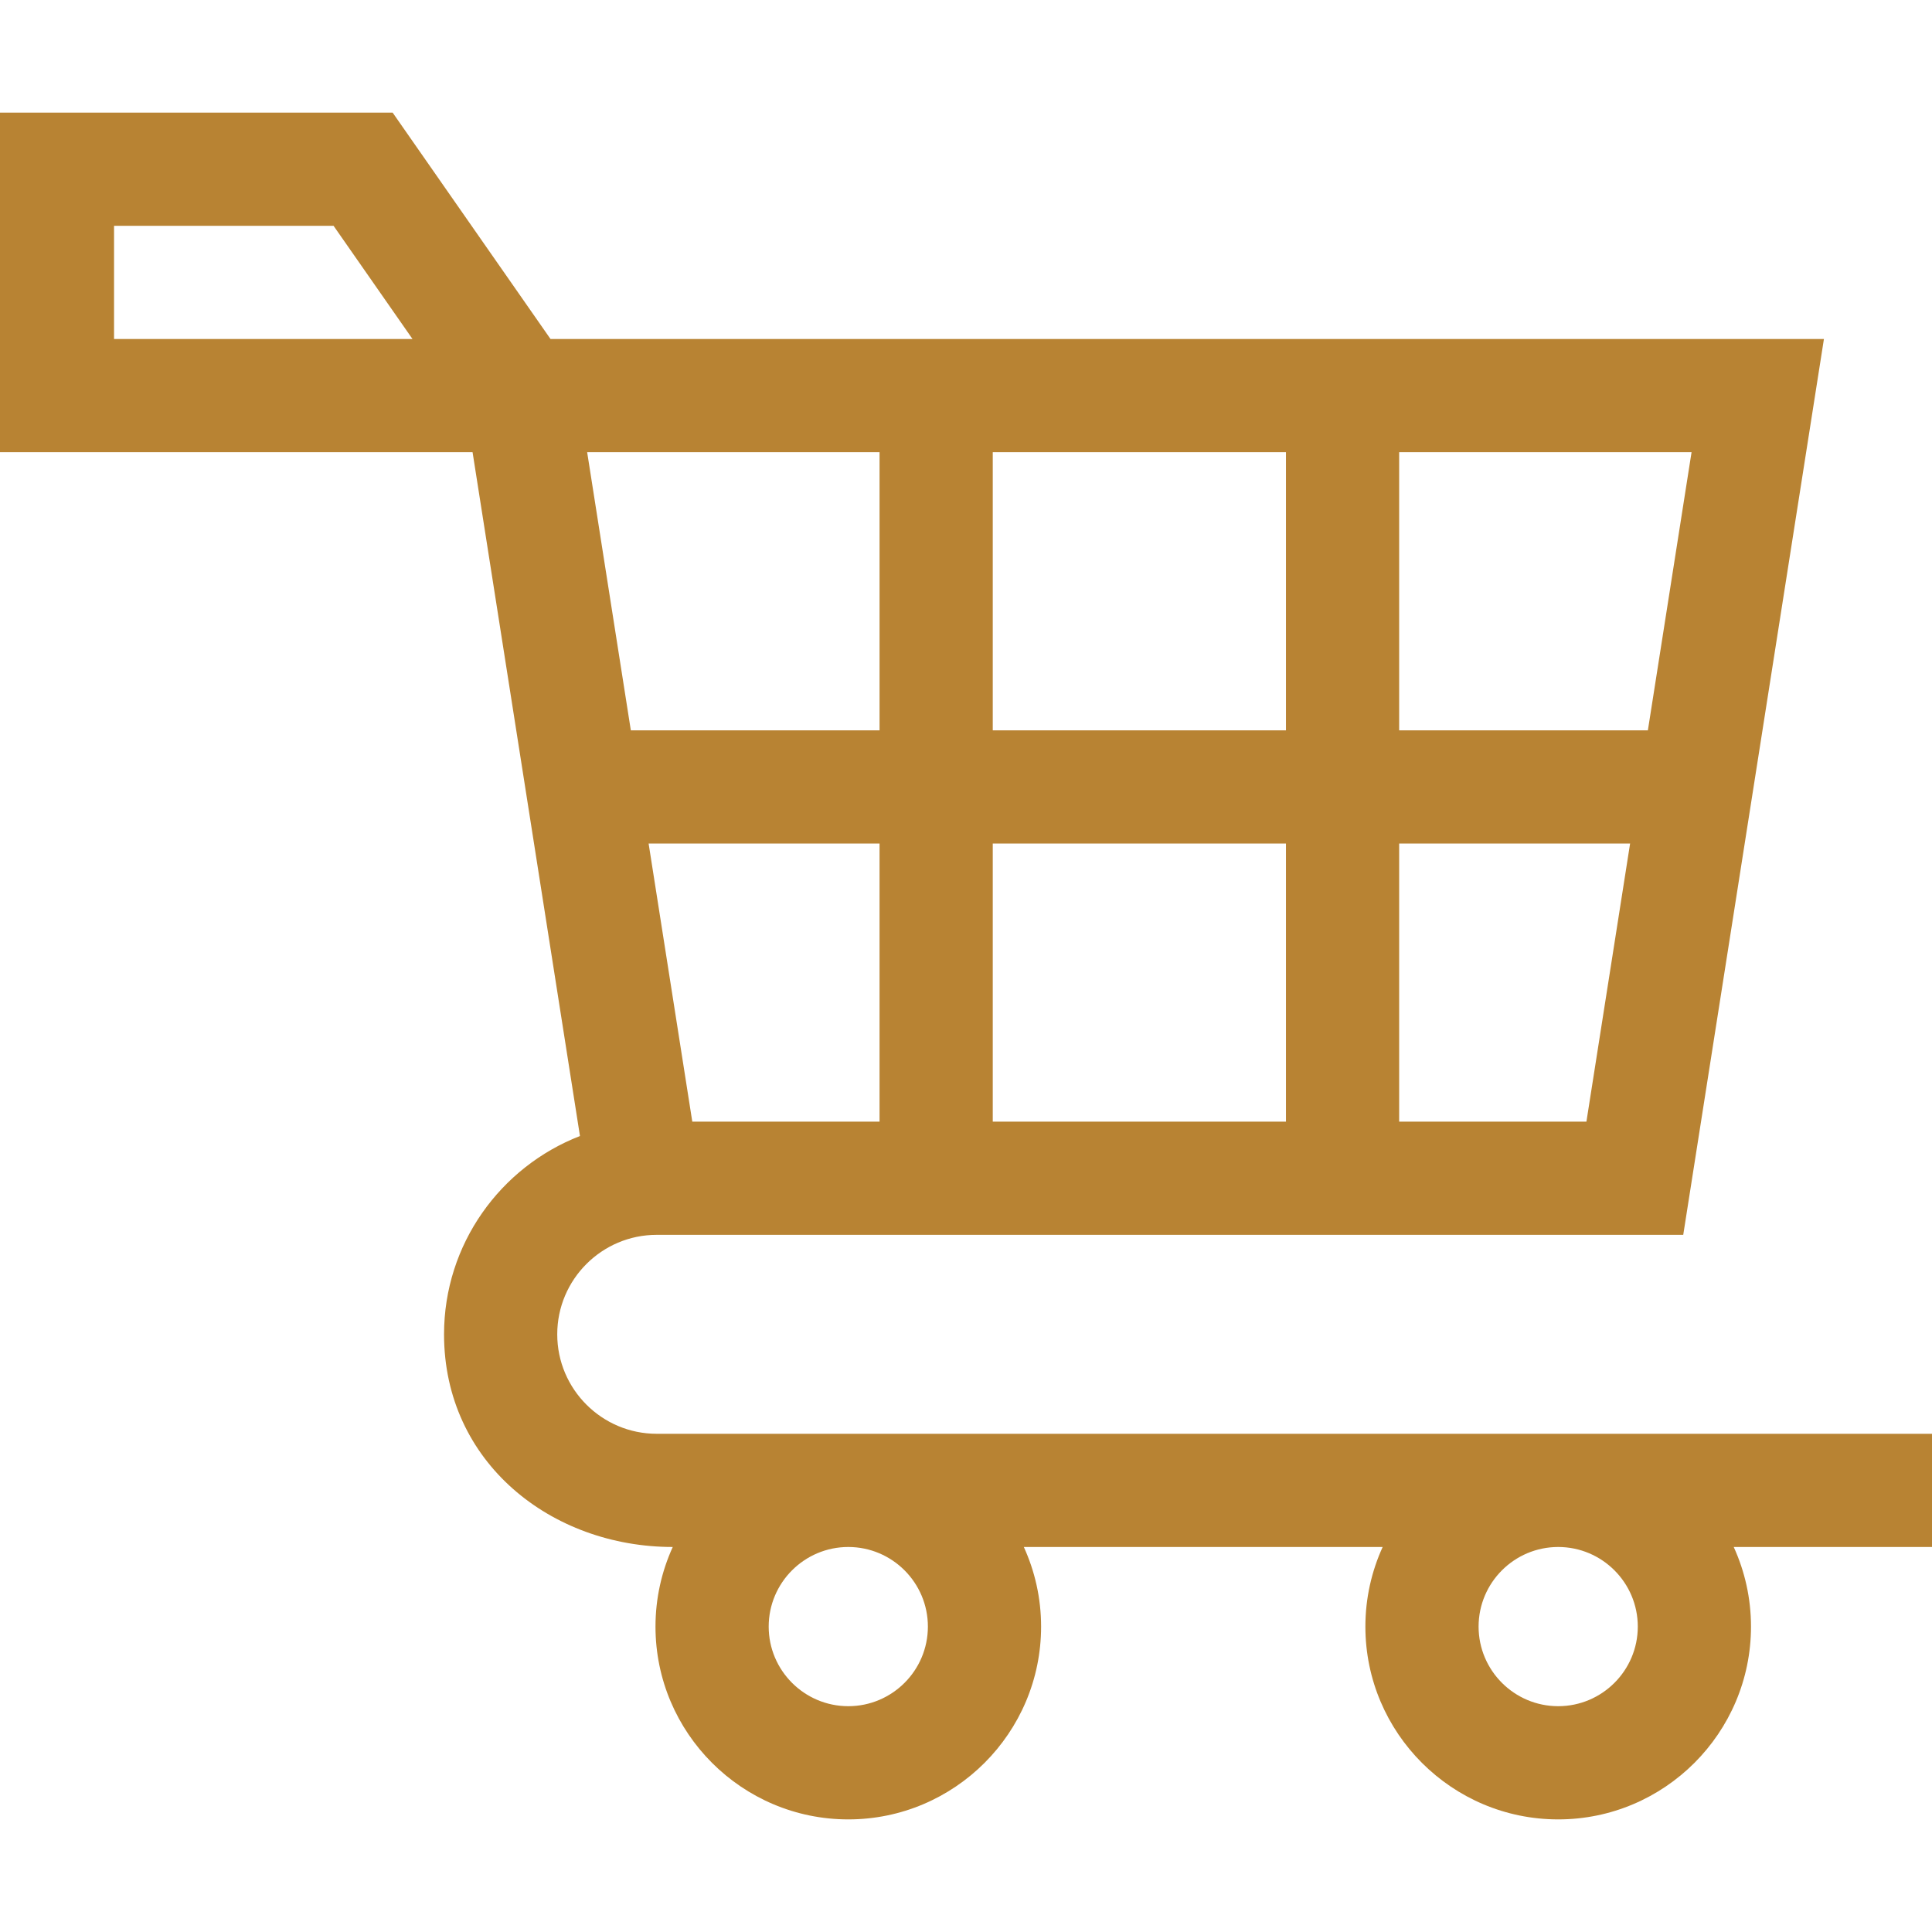 <svg xmlns="http://www.w3.org/2000/svg" xmlns:xlink="http://www.w3.org/1999/xlink" xmlns:serif="http://www.serif.com/" width="100%" height="100%" viewBox="0 0 512 512" xml:space="preserve" style="fill-rule:evenodd;clip-rule:evenodd;stroke-linejoin:round;stroke-miterlimit:2;">    <g>        <path d="M512,379.969L174.037,379.969C159.501,379.969 147.675,368.143 147.675,353.607C147.675,339.071 159.501,327.245 174.037,327.245L446.076,327.245L483.36,89.841L145.891,89.841L104.05,29.841L-0,29.841L-0,119.841L125.236,119.841L153.696,301.058C132.644,309.235 117.675,329.699 117.675,353.606C117.675,387.58 146.091,409.968 178.287,409.968C175.357,416.404 173.711,423.542 173.711,431.063C173.711,459.237 196.632,482.158 224.806,482.158C252.98,482.158 275.901,459.237 275.901,431.063C275.901,423.543 274.255,416.404 271.324,409.968L366.419,409.968C363.489,416.404 361.842,423.542 361.842,431.063C361.842,459.237 384.763,482.158 412.937,482.158C441.111,482.158 464.032,459.237 464.032,431.063C464.032,423.543 462.386,416.404 459.456,409.968L512,409.968L512,379.969ZM183.464,297.245L171.889,223.543L233.09,223.543L233.09,297.245L183.464,297.245ZM263.091,297.245L263.091,223.543L340.793,223.543L340.793,297.245L263.091,297.245ZM370.793,297.245L370.793,223.543L431.994,223.543L420.419,297.245L370.793,297.245ZM448.28,119.841L436.705,193.543L370.793,193.543L370.793,119.841L448.28,119.841ZM340.793,119.841L340.793,193.543L263.091,193.543L263.091,119.841L340.793,119.841ZM30.223,89.841L30.223,59.841L88.396,59.841L109.316,89.841L30.223,89.841ZM233.091,119.841L233.091,193.543L167.178,193.543L155.603,119.841L233.091,119.841ZM245.9,431.063C245.9,442.695 236.437,452.158 224.805,452.158C213.173,452.158 203.71,442.695 203.71,431.063C203.71,419.431 213.173,409.968 224.805,409.968C236.437,409.968 245.9,419.432 245.9,431.063ZM434.032,431.063C434.032,442.695 424.569,452.158 412.937,452.158C401.305,452.158 391.842,442.695 391.842,431.063C391.842,419.431 401.305,409.968 412.937,409.968C424.569,409.968 434.032,419.432 434.032,431.063Z" style="fill:rgb(184,131,51);fill-rule:nonzero;"></path>    </g></svg>